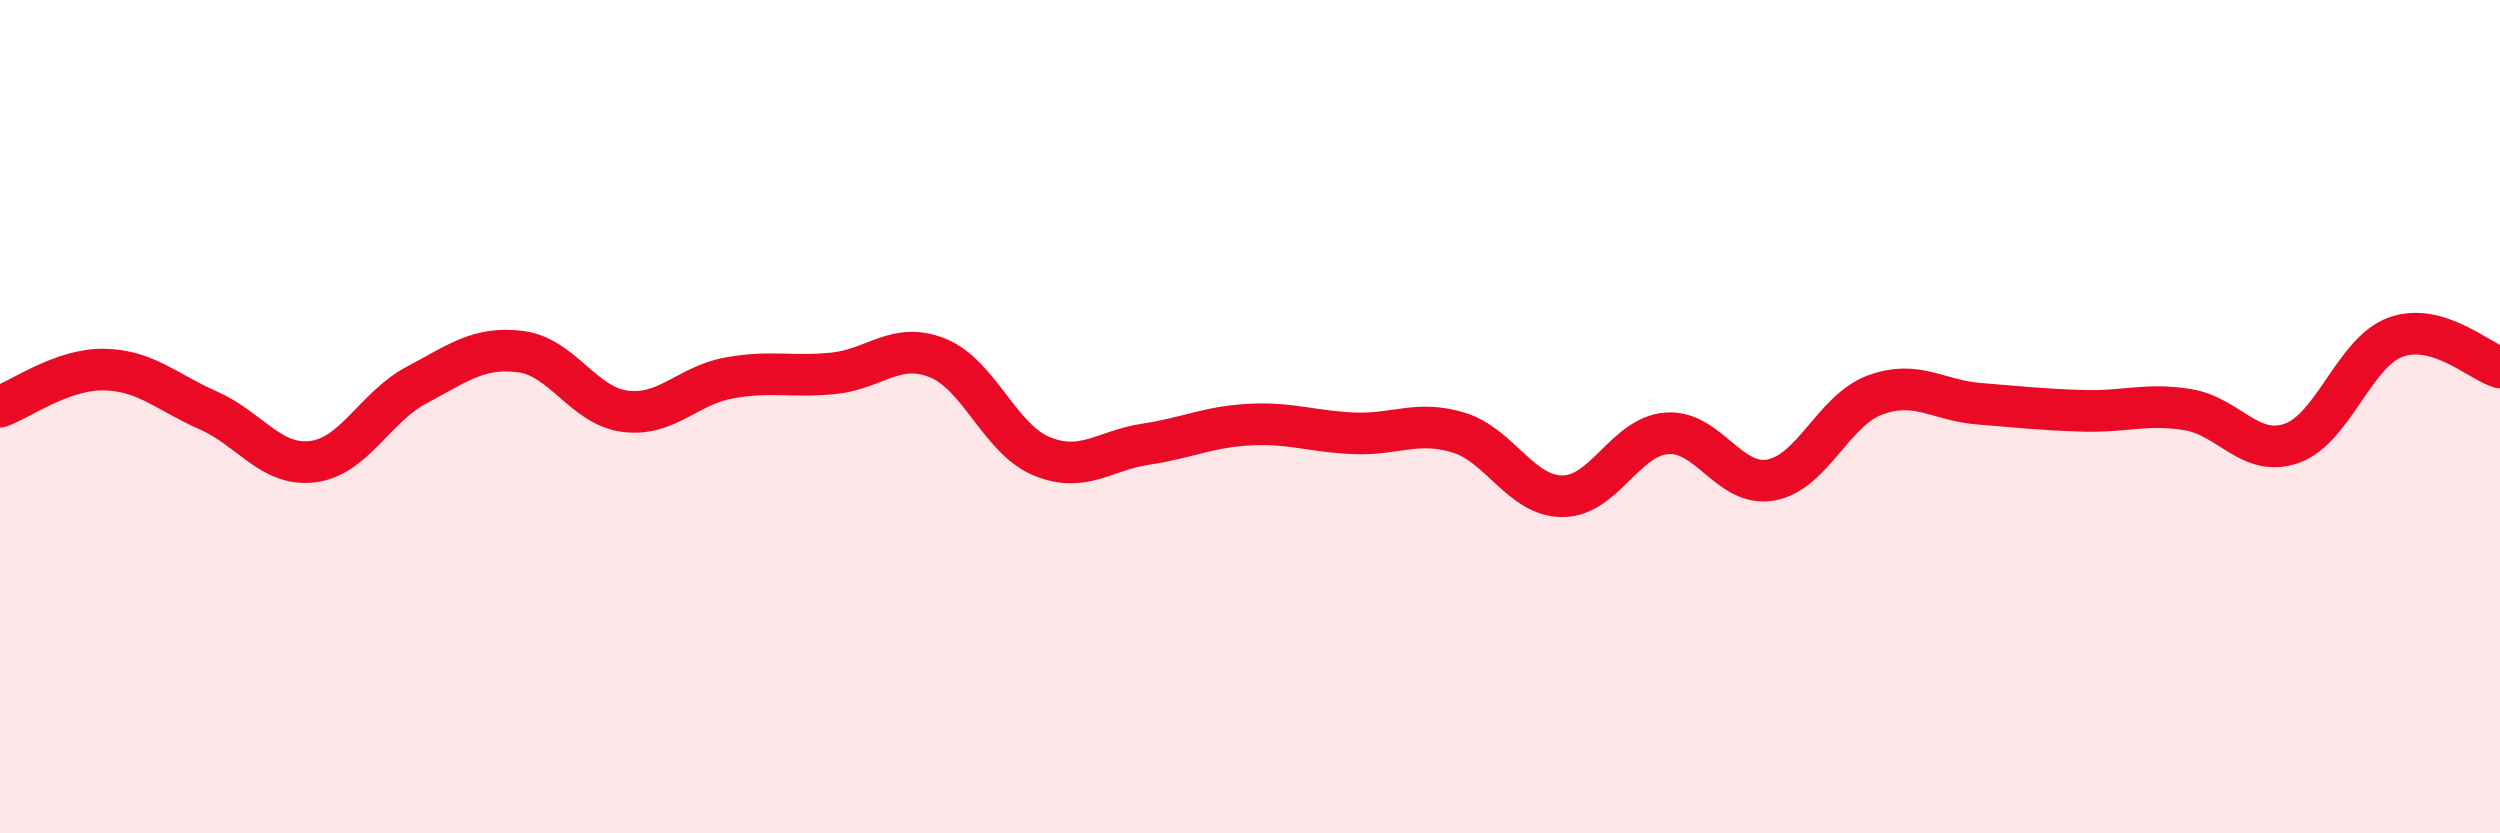 
    <svg width="60" height="20" viewBox="0 0 60 20" xmlns="http://www.w3.org/2000/svg">
      <path
        d="M 0,9.76 C 0.5,9.58 1.5,8.85 2.5,8.87 C 3.5,8.89 4,9.41 5,9.85 C 6,10.29 6.5,11.2 7.5,11.08 C 8.5,10.96 9,9.77 10,9.24 C 11,8.71 11.5,8.31 12.5,8.44 C 13.5,8.57 14,9.74 15,9.87 C 16,10 16.5,9.25 17.5,9.07 C 18.5,8.89 19,9.06 20,8.96 C 21,8.86 21.5,8.19 22.5,8.59 C 23.5,8.99 24,10.54 25,10.95 C 26,11.36 26.5,10.81 27.5,10.66 C 28.5,10.51 29,10.24 30,10.19 C 31,10.14 31.5,10.36 32.5,10.4 C 33.5,10.44 34,10.08 35,10.38 C 36,10.68 36.5,11.91 37.5,11.91 C 38.5,11.91 39,10.48 40,10.4 C 41,10.32 41.5,11.7 42.5,11.52 C 43.5,11.34 44,9.85 45,9.48 C 46,9.11 46.5,9.61 47.5,9.69 C 48.5,9.77 49,9.83 50,9.86 C 51,9.89 51.5,9.67 52.5,9.83 C 53.5,9.99 54,10.99 55,10.64 C 56,10.29 56.5,8.45 57.5,8.09 C 58.5,7.73 59.5,8.67 60,8.82L60 20L0 20Z"
        fill="#EB0A25"
        opacity="0.1"
        stroke-linecap="round"
        stroke-linejoin="round"
      />
      <path
        d="M 0,9.76 C 0.5,9.58 1.5,8.85 2.5,8.87 C 3.5,8.89 4,9.41 5,9.85 C 6,10.29 6.5,11.2 7.5,11.08 C 8.5,10.96 9,9.77 10,9.24 C 11,8.71 11.5,8.31 12.5,8.44 C 13.5,8.57 14,9.74 15,9.87 C 16,10 16.5,9.25 17.5,9.07 C 18.5,8.89 19,9.06 20,8.96 C 21,8.86 21.5,8.19 22.5,8.59 C 23.5,8.99 24,10.54 25,10.95 C 26,11.36 26.5,10.81 27.5,10.66 C 28.5,10.51 29,10.24 30,10.19 C 31,10.14 31.5,10.36 32.5,10.4 C 33.5,10.44 34,10.08 35,10.38 C 36,10.68 36.5,11.91 37.5,11.91 C 38.5,11.91 39,10.48 40,10.4 C 41,10.32 41.5,11.7 42.5,11.52 C 43.5,11.34 44,9.85 45,9.48 C 46,9.11 46.5,9.61 47.5,9.69 C 48.5,9.77 49,9.83 50,9.86 C 51,9.89 51.5,9.67 52.5,9.83 C 53.5,9.99 54,10.99 55,10.64 C 56,10.29 56.5,8.45 57.5,8.09 C 58.5,7.73 59.5,8.67 60,8.82"
        stroke="#EB0A25"
        stroke-width="1"
        fill="none"
        stroke-linecap="round"
        stroke-linejoin="round"
      />
    </svg>
  